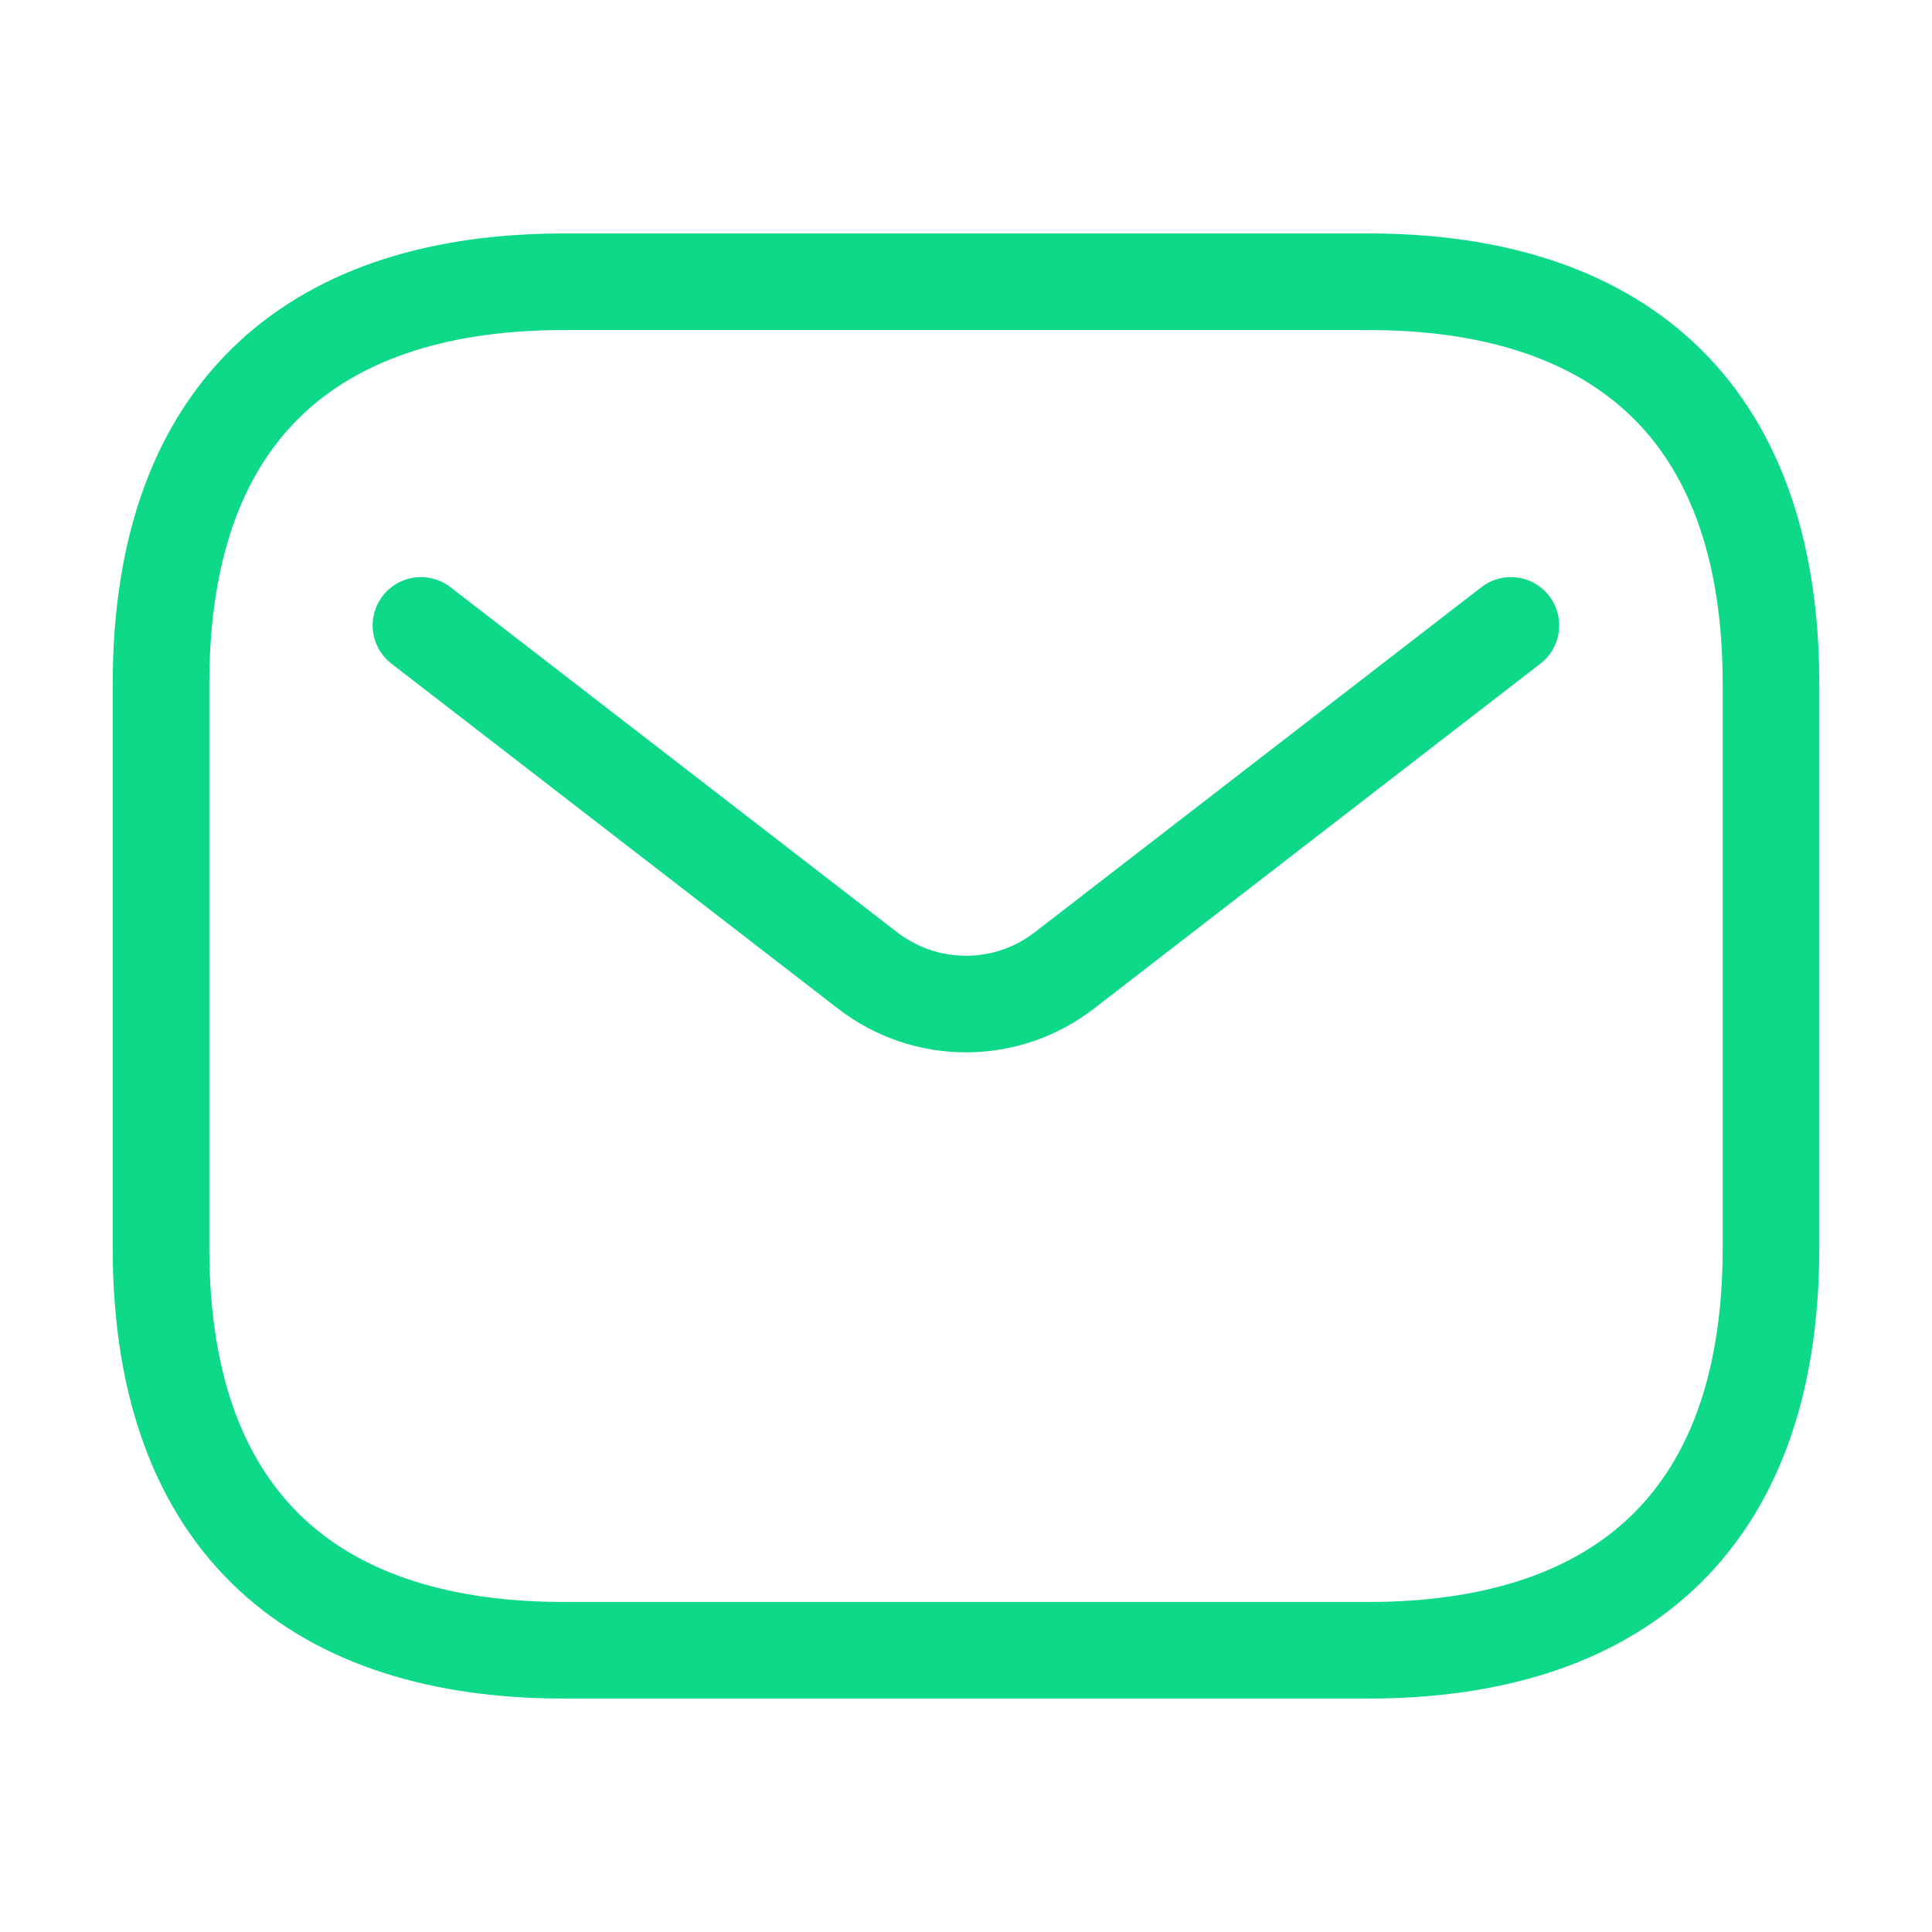 <svg width="24" height="24" viewBox="0 0 24 24" fill="none" xmlns="http://www.w3.org/2000/svg">
<path d="M17 20.5H7C4 20.5 2 19 2 15.5V8.5C2 5 4 3.5 7 3.5H17C20 3.5 22 5 22 8.5V15.5C22 19 20 20.5 17 20.5Z" stroke="#0ED989" stroke-width="1.2" stroke-miterlimit="10" stroke-linecap="round" stroke-linejoin="round"/>
<path d="M18.769 7.769L13.222 12.055C12.502 12.612 11.497 12.612 10.777 12.055L5.229 7.769" stroke="#0ED989" stroke-width="1.2" stroke-linecap="round"/>
</svg>
